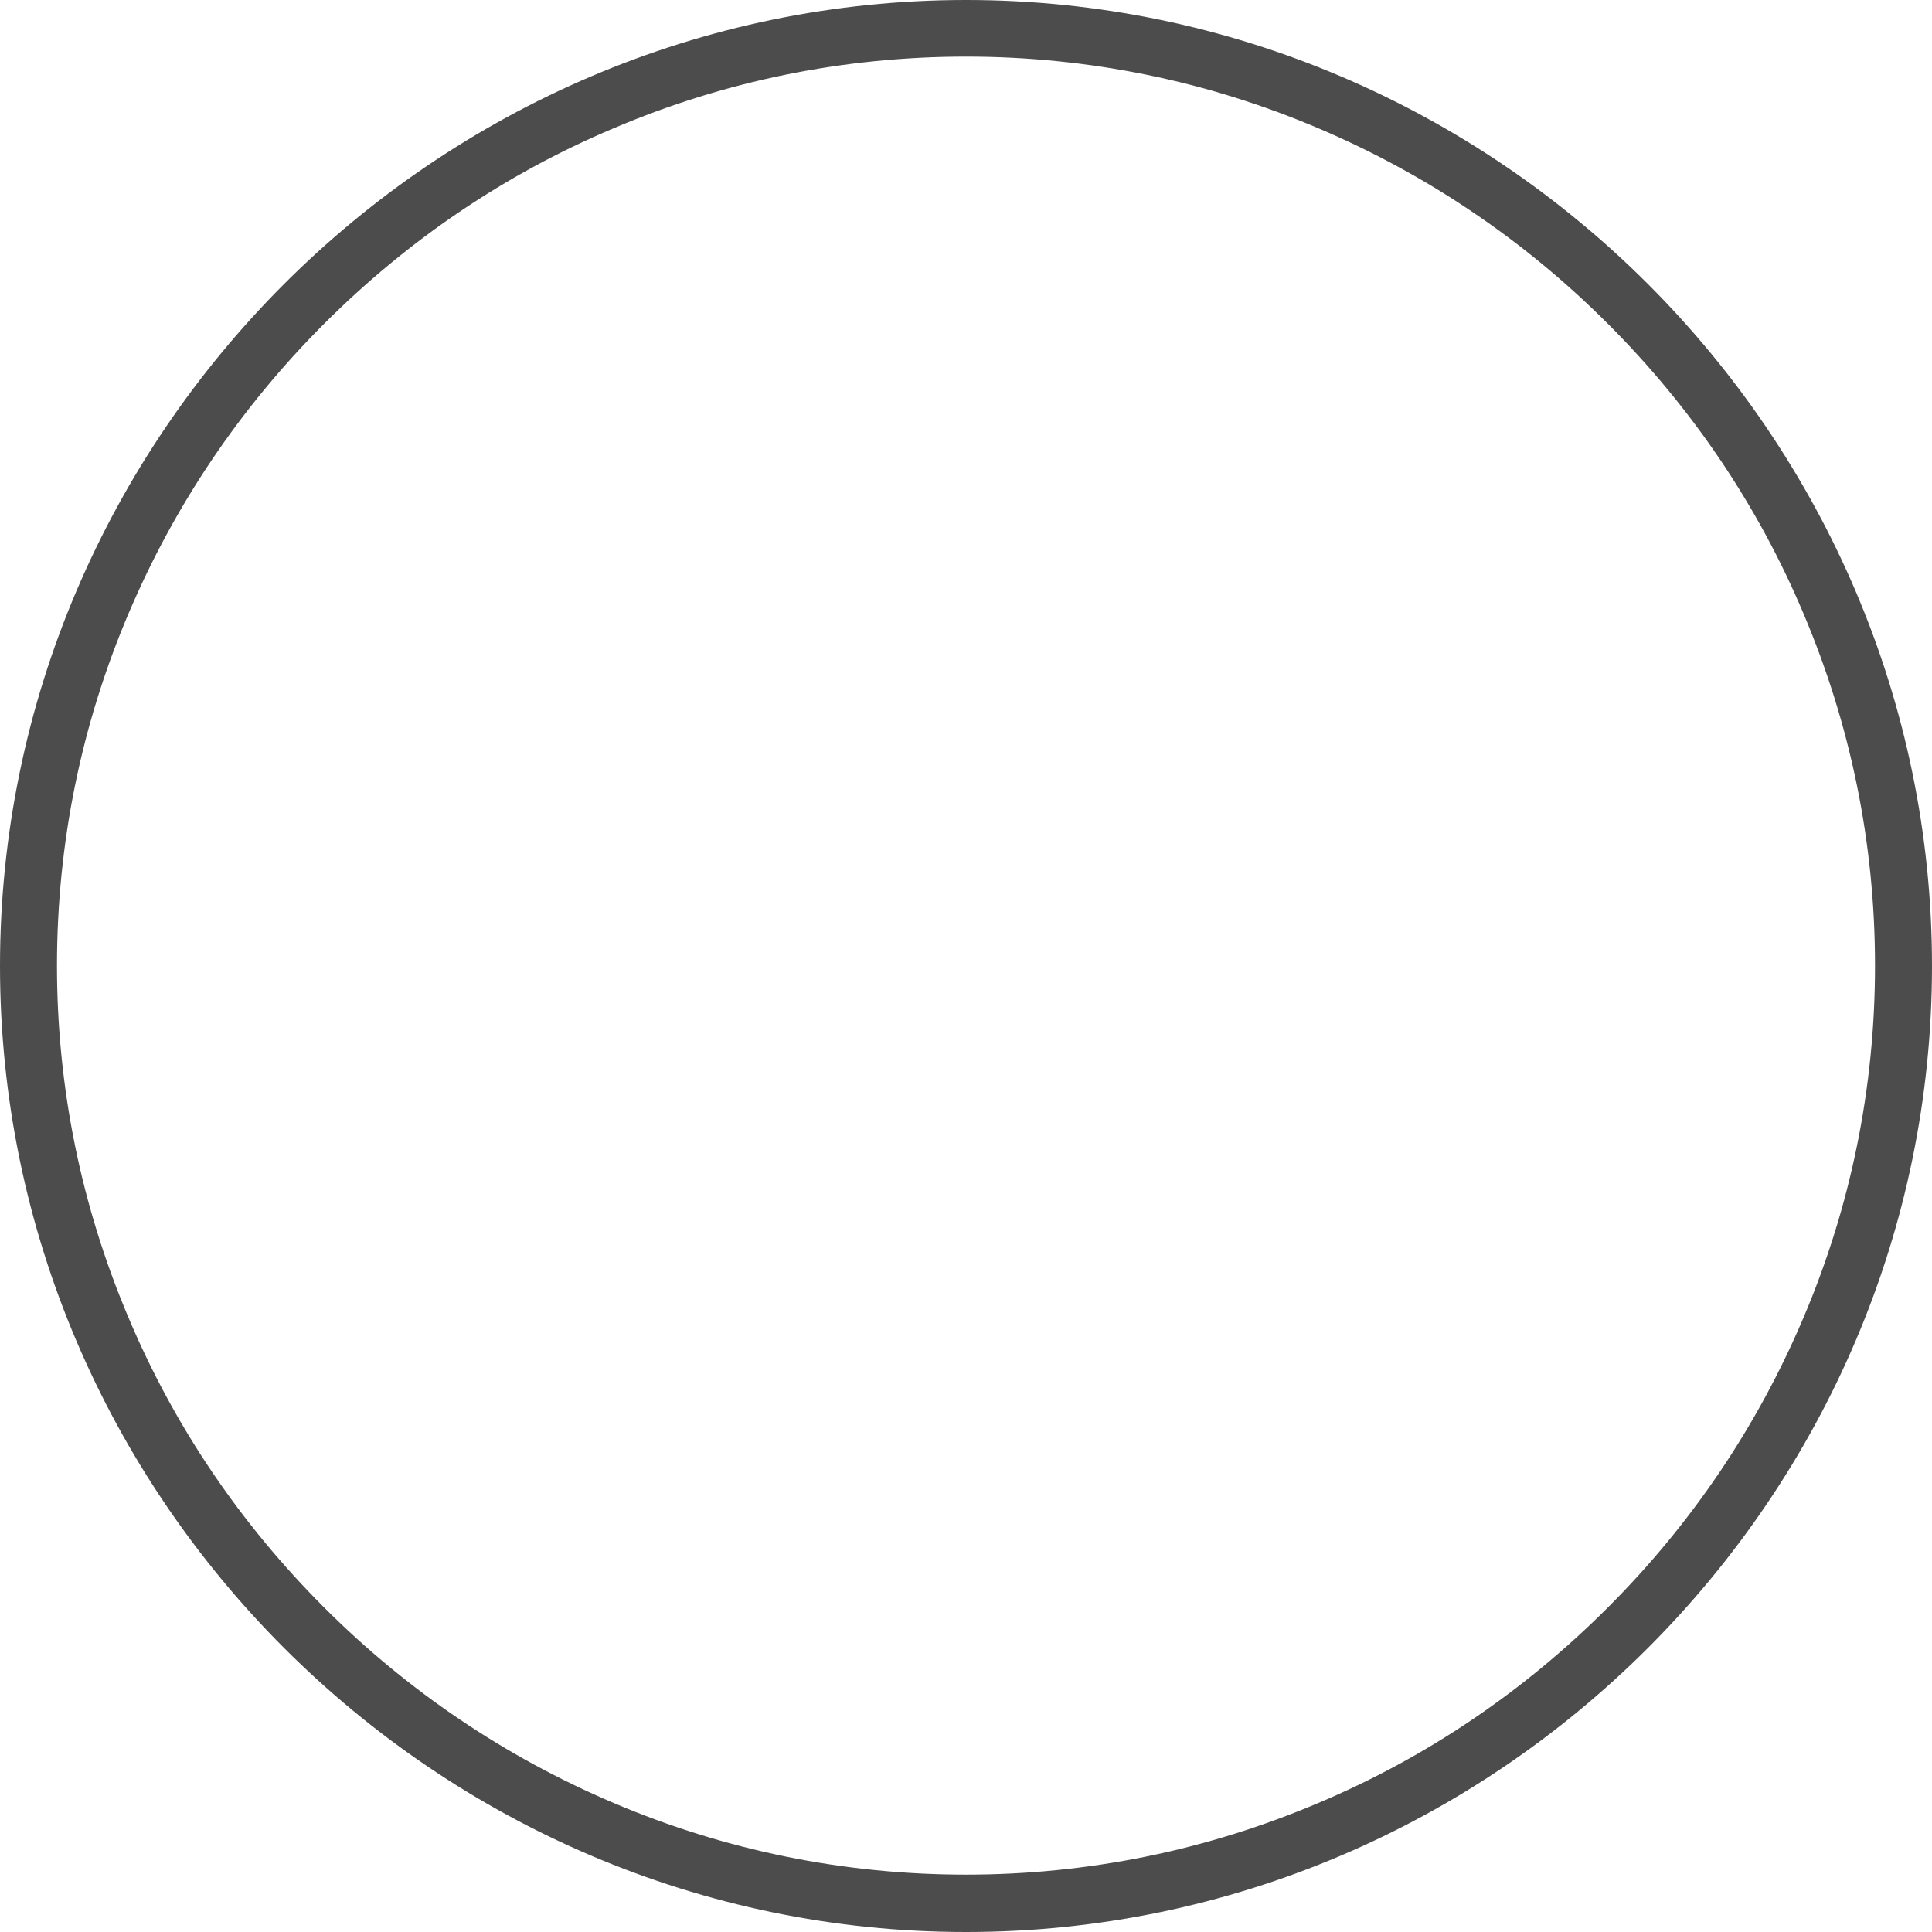 <svg xmlns="http://www.w3.org/2000/svg" xmlns:xlink="http://www.w3.org/1999/xlink" id="Layer_1" x="0px" y="0px" viewBox="0 0 512 512" style="enable-background:new 0 0 512 512;" xml:space="preserve">
<style type="text/css">
	.st0{fill:#4c4c4c;}
</style>
<g>
	<g>
		<path class="st0" d="M256,15c32.3,0,63.8,6.4,93.4,19c28.7,12.2,54.5,29.6,76.7,51.8c22.2,22.2,39.7,48,51.8,76.7    c12.6,29.7,19,61.1,19,93.4s-6.4,63.8-19,93.4c-12.2,28.7-29.6,54.5-51.8,76.7c-22.2,22.2-48,39.7-76.7,51.8    c-29.7,12.6-61.1,19-93.4,19s-63.8-6.4-93.4-19c-28.7-12.2-54.5-29.6-76.7-51.8c-22.2-22.2-39.7-48-51.8-76.7    c-12.6-29.7-19-61.1-19-93.4s6.4-63.8,19-93.4c12.2-28.7,29.6-54.5,51.8-76.7s48-39.7,76.7-51.8C192.2,21.4,223.7,15,256,15     M256,0C115.4,0,0,115.4,0,256s115.4,256,256,256s256-115.4,256-256S396.6,0,256,0L256,0z"></path>
	</g>
</g>
</svg>